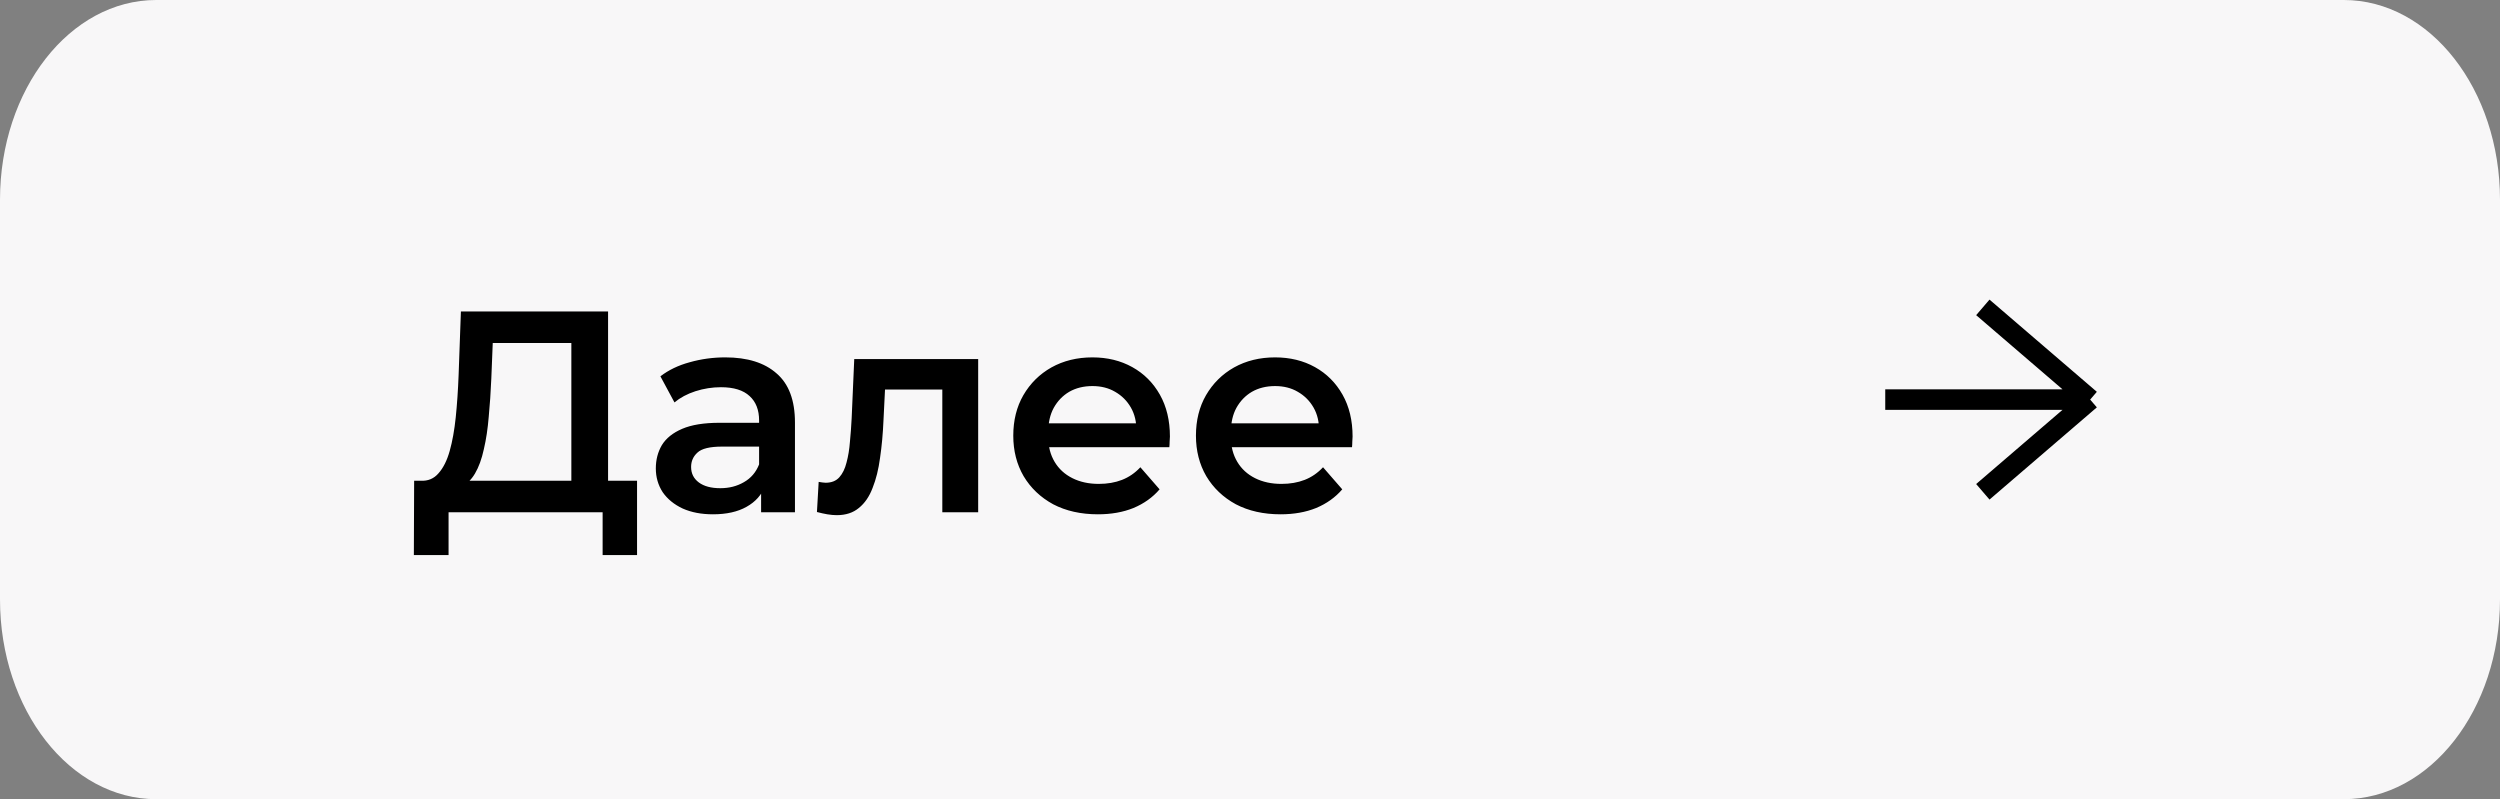 <?xml version="1.0" encoding="UTF-8"?> <svg xmlns="http://www.w3.org/2000/svg" width="122" height="39" viewBox="0 0 122 39" fill="none"><rect x="0" y="0" width="122" height="39" fill="#808080" stroke="none"/><g clip-path="url(#clip0_1423_25)"><path d="M114.375 0H7.625C3.414 0 0 4.365 0 9.75V29.25C0 34.635 3.414 39 7.625 39H114.375C118.586 39 122 34.635 122 29.25V9.75C122 4.365 118.586 0 114.375 0Z" fill="#F8F7F8"></path><path d="M92 19.5H102M102 19.5L96.762 15M102 19.5L96.762 24" stroke="black" stroke-linejoin="round"></path><path d="M27.882 24.16V16.74H24.046L23.976 18.476C23.948 19.129 23.906 19.75 23.85 20.338C23.803 20.917 23.724 21.444 23.612 21.92C23.509 22.396 23.365 22.793 23.178 23.11C22.991 23.427 22.763 23.637 22.492 23.74L20.532 23.46C20.887 23.479 21.176 23.357 21.4 23.096C21.633 22.835 21.815 22.471 21.946 22.004C22.077 21.537 22.175 20.991 22.24 20.366C22.305 19.731 22.352 19.045 22.38 18.308L22.492 15.2H29.674V24.16H27.882ZM20.196 27.086L20.21 23.46H31.088V27.086H29.408V25H21.89V27.086H20.196ZM37.142 25V23.488L37.044 23.166V20.52C37.044 20.007 36.89 19.61 36.582 19.33C36.274 19.041 35.807 18.896 35.182 18.896C34.762 18.896 34.346 18.961 33.936 19.092C33.534 19.223 33.194 19.405 32.914 19.638L32.228 18.364C32.629 18.056 33.105 17.827 33.656 17.678C34.216 17.519 34.794 17.44 35.392 17.44C36.474 17.44 37.31 17.701 37.898 18.224C38.495 18.737 38.794 19.535 38.794 20.618V25H37.142ZM34.79 25.098C34.23 25.098 33.74 25.005 33.32 24.818C32.9 24.622 32.573 24.356 32.34 24.02C32.116 23.675 32.004 23.287 32.004 22.858C32.004 22.438 32.102 22.06 32.298 21.724C32.503 21.388 32.834 21.122 33.292 20.926C33.749 20.73 34.356 20.632 35.112 20.632H37.282V21.794H35.238C34.64 21.794 34.239 21.892 34.034 22.088C33.828 22.275 33.726 22.508 33.726 22.788C33.726 23.105 33.852 23.357 34.104 23.544C34.356 23.731 34.706 23.824 35.154 23.824C35.583 23.824 35.966 23.726 36.302 23.53C36.647 23.334 36.894 23.045 37.044 22.662L37.338 23.712C37.17 24.151 36.866 24.491 36.428 24.734C35.998 24.977 35.452 25.098 34.79 25.098ZM39.867 24.986L39.951 23.516C40.017 23.525 40.077 23.535 40.133 23.544C40.189 23.553 40.24 23.558 40.287 23.558C40.577 23.558 40.8 23.469 40.959 23.292C41.118 23.115 41.234 22.877 41.309 22.578C41.393 22.27 41.449 21.929 41.477 21.556C41.514 21.173 41.542 20.791 41.561 20.408L41.687 17.524H47.735V25H45.985V18.532L46.391 19.008H42.835L43.213 18.518L43.115 20.492C43.087 21.155 43.031 21.771 42.947 22.34C42.873 22.9 42.751 23.39 42.583 23.81C42.425 24.23 42.2 24.557 41.911 24.79C41.631 25.023 41.272 25.14 40.833 25.14C40.693 25.14 40.539 25.126 40.371 25.098C40.212 25.07 40.044 25.033 39.867 24.986ZM53.578 25.098C52.747 25.098 52.019 24.935 51.394 24.608C50.778 24.272 50.297 23.815 49.952 23.236C49.616 22.657 49.448 21.999 49.448 21.262C49.448 20.515 49.611 19.857 49.938 19.288C50.274 18.709 50.731 18.257 51.31 17.93C51.898 17.603 52.565 17.44 53.312 17.44C54.04 17.44 54.689 17.599 55.258 17.916C55.827 18.233 56.275 18.681 56.602 19.26C56.929 19.839 57.092 20.52 57.092 21.304C57.092 21.379 57.087 21.463 57.078 21.556C57.078 21.649 57.073 21.738 57.064 21.822H50.834V20.66H56.14L55.454 21.024C55.463 20.595 55.375 20.217 55.188 19.89C55.001 19.563 54.745 19.307 54.418 19.12C54.101 18.933 53.732 18.84 53.312 18.84C52.883 18.84 52.505 18.933 52.178 19.12C51.861 19.307 51.609 19.568 51.422 19.904C51.245 20.231 51.156 20.618 51.156 21.066V21.346C51.156 21.794 51.259 22.191 51.464 22.536C51.669 22.881 51.959 23.147 52.332 23.334C52.705 23.521 53.135 23.614 53.62 23.614C54.04 23.614 54.418 23.549 54.754 23.418C55.09 23.287 55.389 23.082 55.65 22.802L56.588 23.88C56.252 24.272 55.827 24.575 55.314 24.79C54.81 24.995 54.231 25.098 53.578 25.098ZM62.492 25.098C61.661 25.098 60.933 24.935 60.308 24.608C59.692 24.272 59.211 23.815 58.866 23.236C58.53 22.657 58.362 21.999 58.362 21.262C58.362 20.515 58.525 19.857 58.852 19.288C59.188 18.709 59.645 18.257 60.224 17.93C60.812 17.603 61.479 17.44 62.226 17.44C62.954 17.44 63.603 17.599 64.172 17.916C64.741 18.233 65.189 18.681 65.516 19.26C65.843 19.839 66.006 20.52 66.006 21.304C66.006 21.379 66.001 21.463 65.992 21.556C65.992 21.649 65.987 21.738 65.978 21.822H59.748V20.66H65.054L64.368 21.024C64.377 20.595 64.289 20.217 64.102 19.89C63.915 19.563 63.659 19.307 63.332 19.12C63.015 18.933 62.646 18.84 62.226 18.84C61.797 18.84 61.419 18.933 61.092 19.12C60.775 19.307 60.523 19.568 60.336 19.904C60.159 20.231 60.07 20.618 60.07 21.066V21.346C60.07 21.794 60.173 22.191 60.378 22.536C60.583 22.881 60.873 23.147 61.246 23.334C61.619 23.521 62.049 23.614 62.534 23.614C62.954 23.614 63.332 23.549 63.668 23.418C64.004 23.287 64.303 23.082 64.564 22.802L65.502 23.88C65.166 24.272 64.741 24.575 64.228 24.79C63.724 24.995 63.145 25.098 62.492 25.098Z" fill="black"></path></g><defs><clipPath id="clip0_1423_25"><rect width="122" height="39" fill="white"></rect></clipPath></defs></svg> 